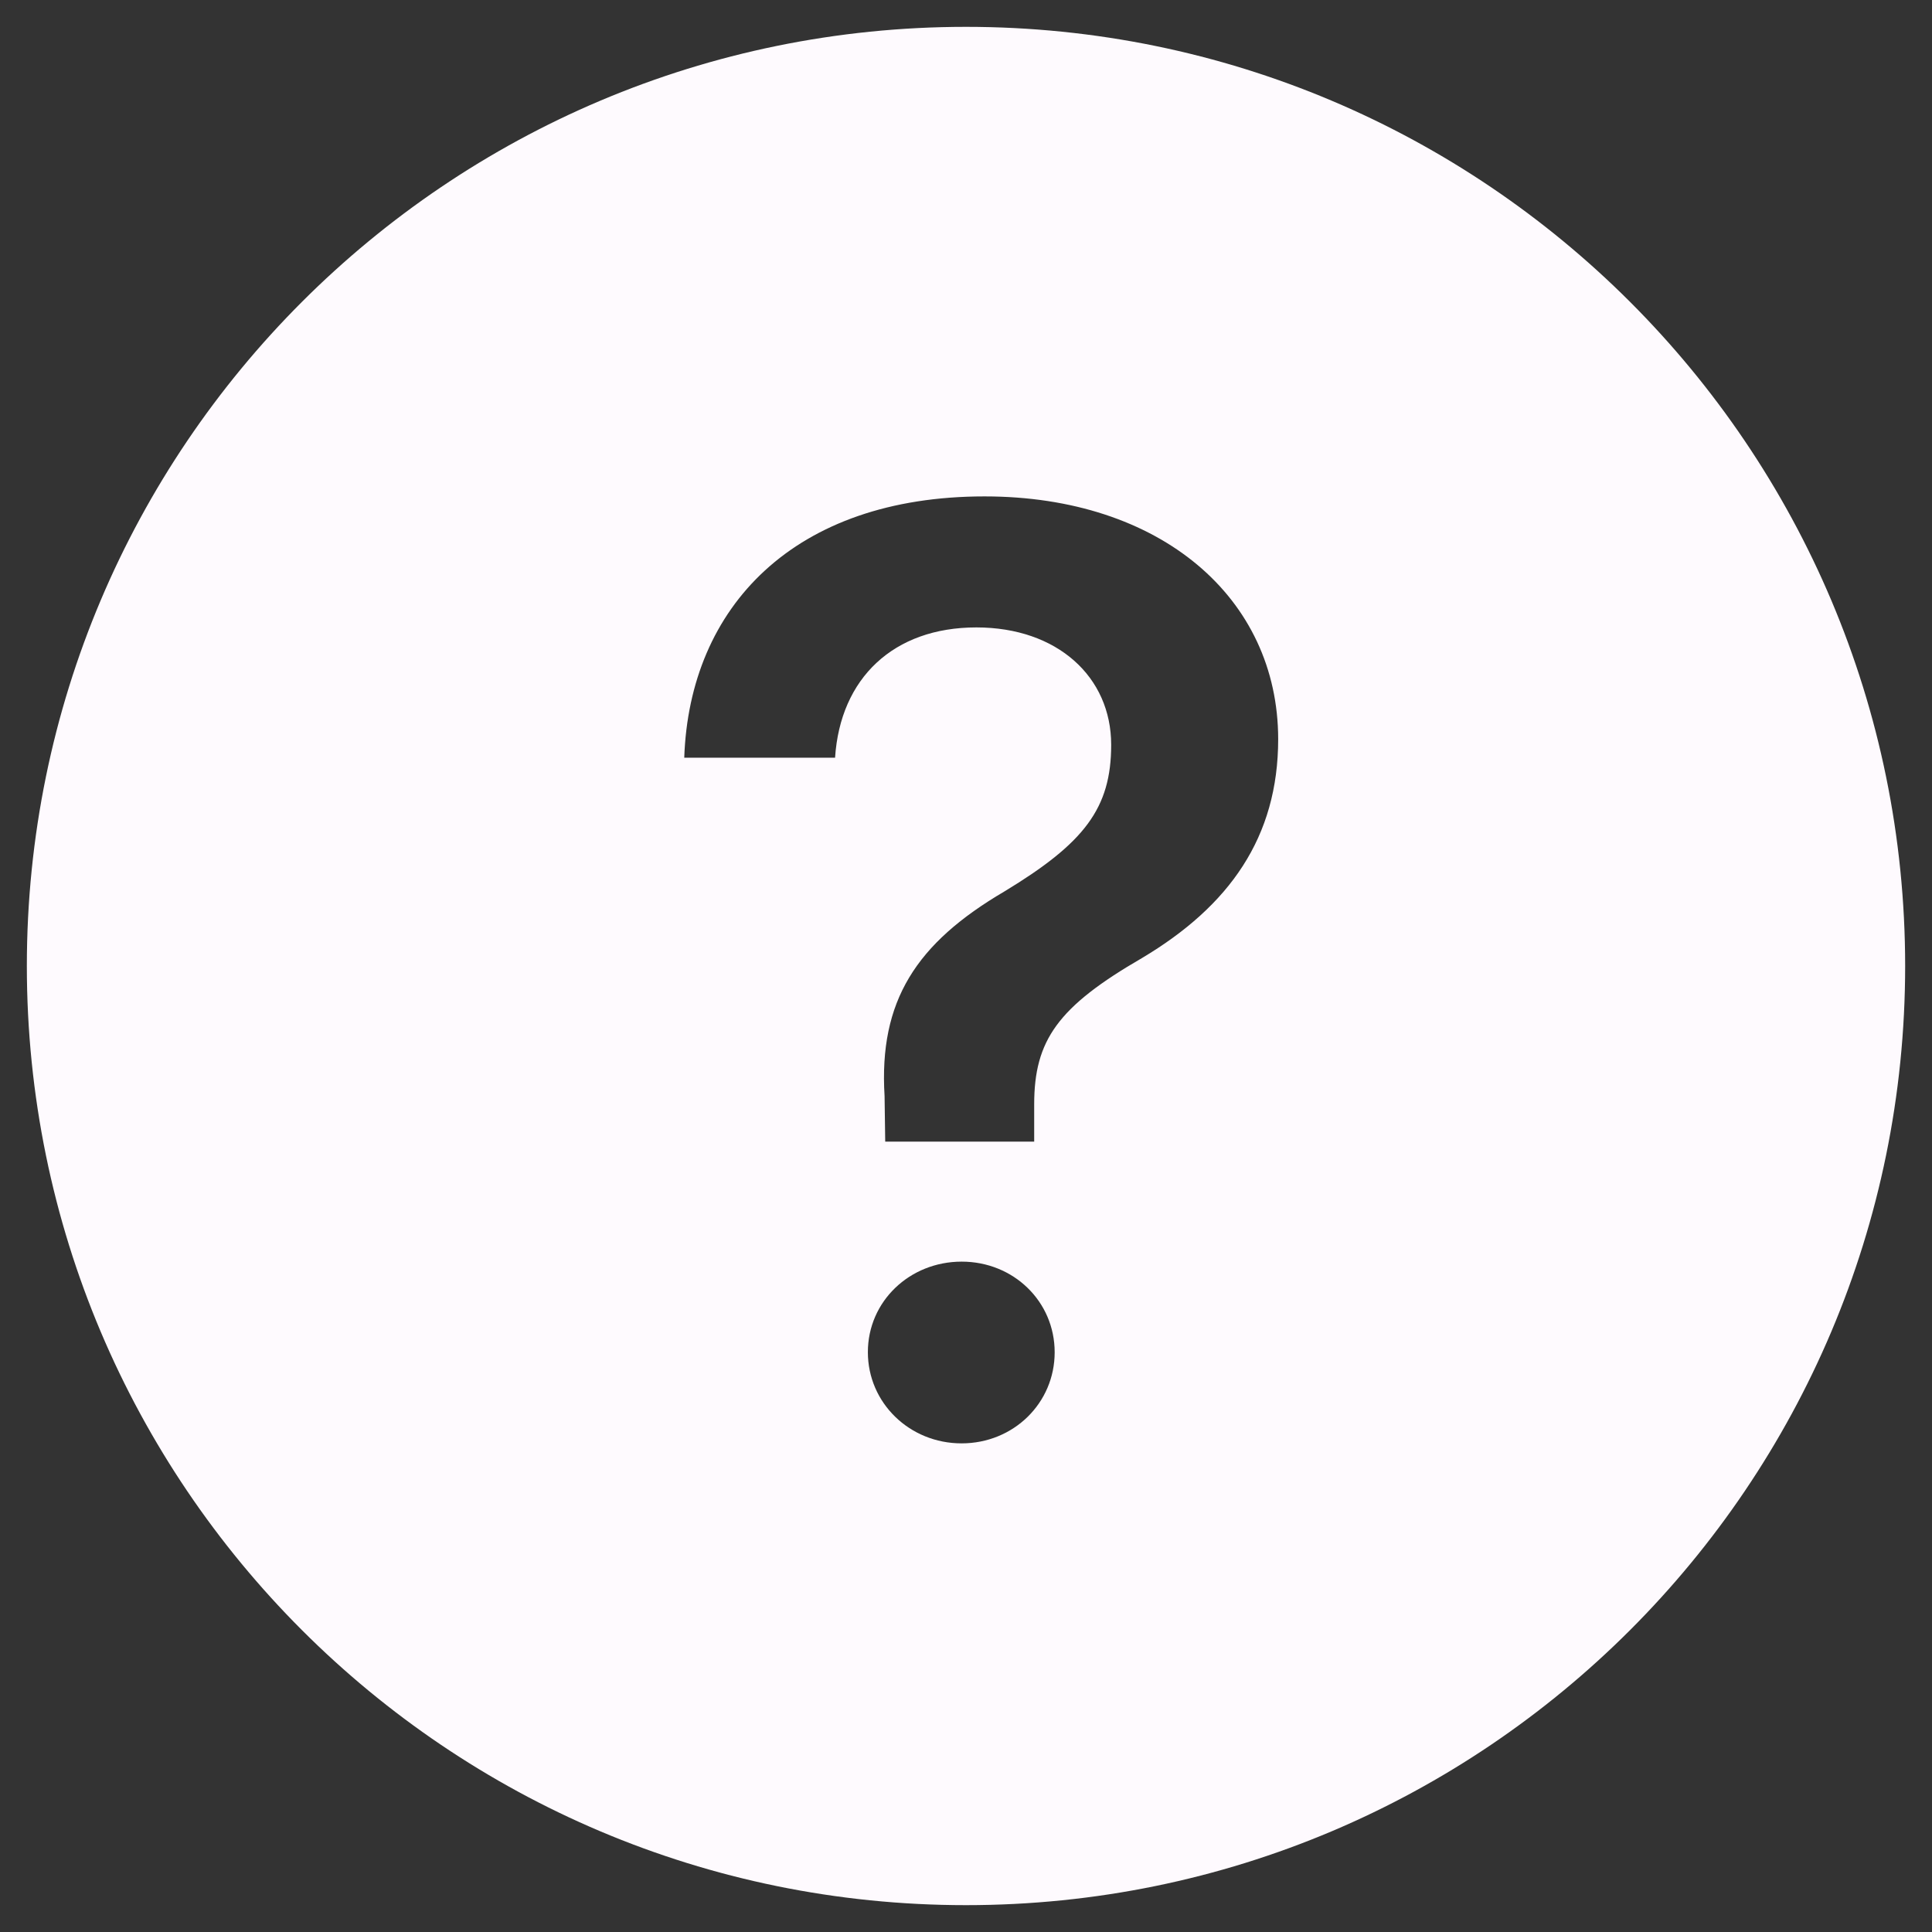 <svg width="48" height="48" viewBox="0 0 48 48" fill="none" xmlns="http://www.w3.org/2000/svg">
<rect x="0" y="0" width="48" height="48" fill="#333333" stroke="none"/>
<path fill-rule="evenodd" clip-rule="evenodd" d="M24 47.333C11.113 47.333 0.667 36.887 0.667 24C0.667 11.113 11.113 0.667 24 0.667C36.887 0.667 47.333 11.113 47.333 24C47.333 36.887 36.887 47.333 24 47.333ZM17 18.825H20.747C20.876 16.848 22.201 15.588 24.257 15.588C26.268 15.588 27.607 16.816 27.607 18.505C27.607 20.084 26.938 20.945 24.959 22.145C22.759 23.435 21.832 24.87 21.977 27.232L21.993 28.363H25.694V27.439C25.694 25.843 26.284 25.012 28.373 23.802C30.543 22.509 31.756 20.803 31.756 18.363C31.754 14.853 28.832 12.333 24.462 12.333C19.73 12.333 17.128 15.077 17 18.825ZM23.89 35.86C25.183 35.86 26.203 34.857 26.203 33.597C26.203 32.337 25.183 31.345 23.893 31.345C22.598 31.345 21.562 32.334 21.562 33.594C21.562 34.855 22.598 35.86 23.89 35.86Z" fill="#FEFAFE"/>
</svg>
